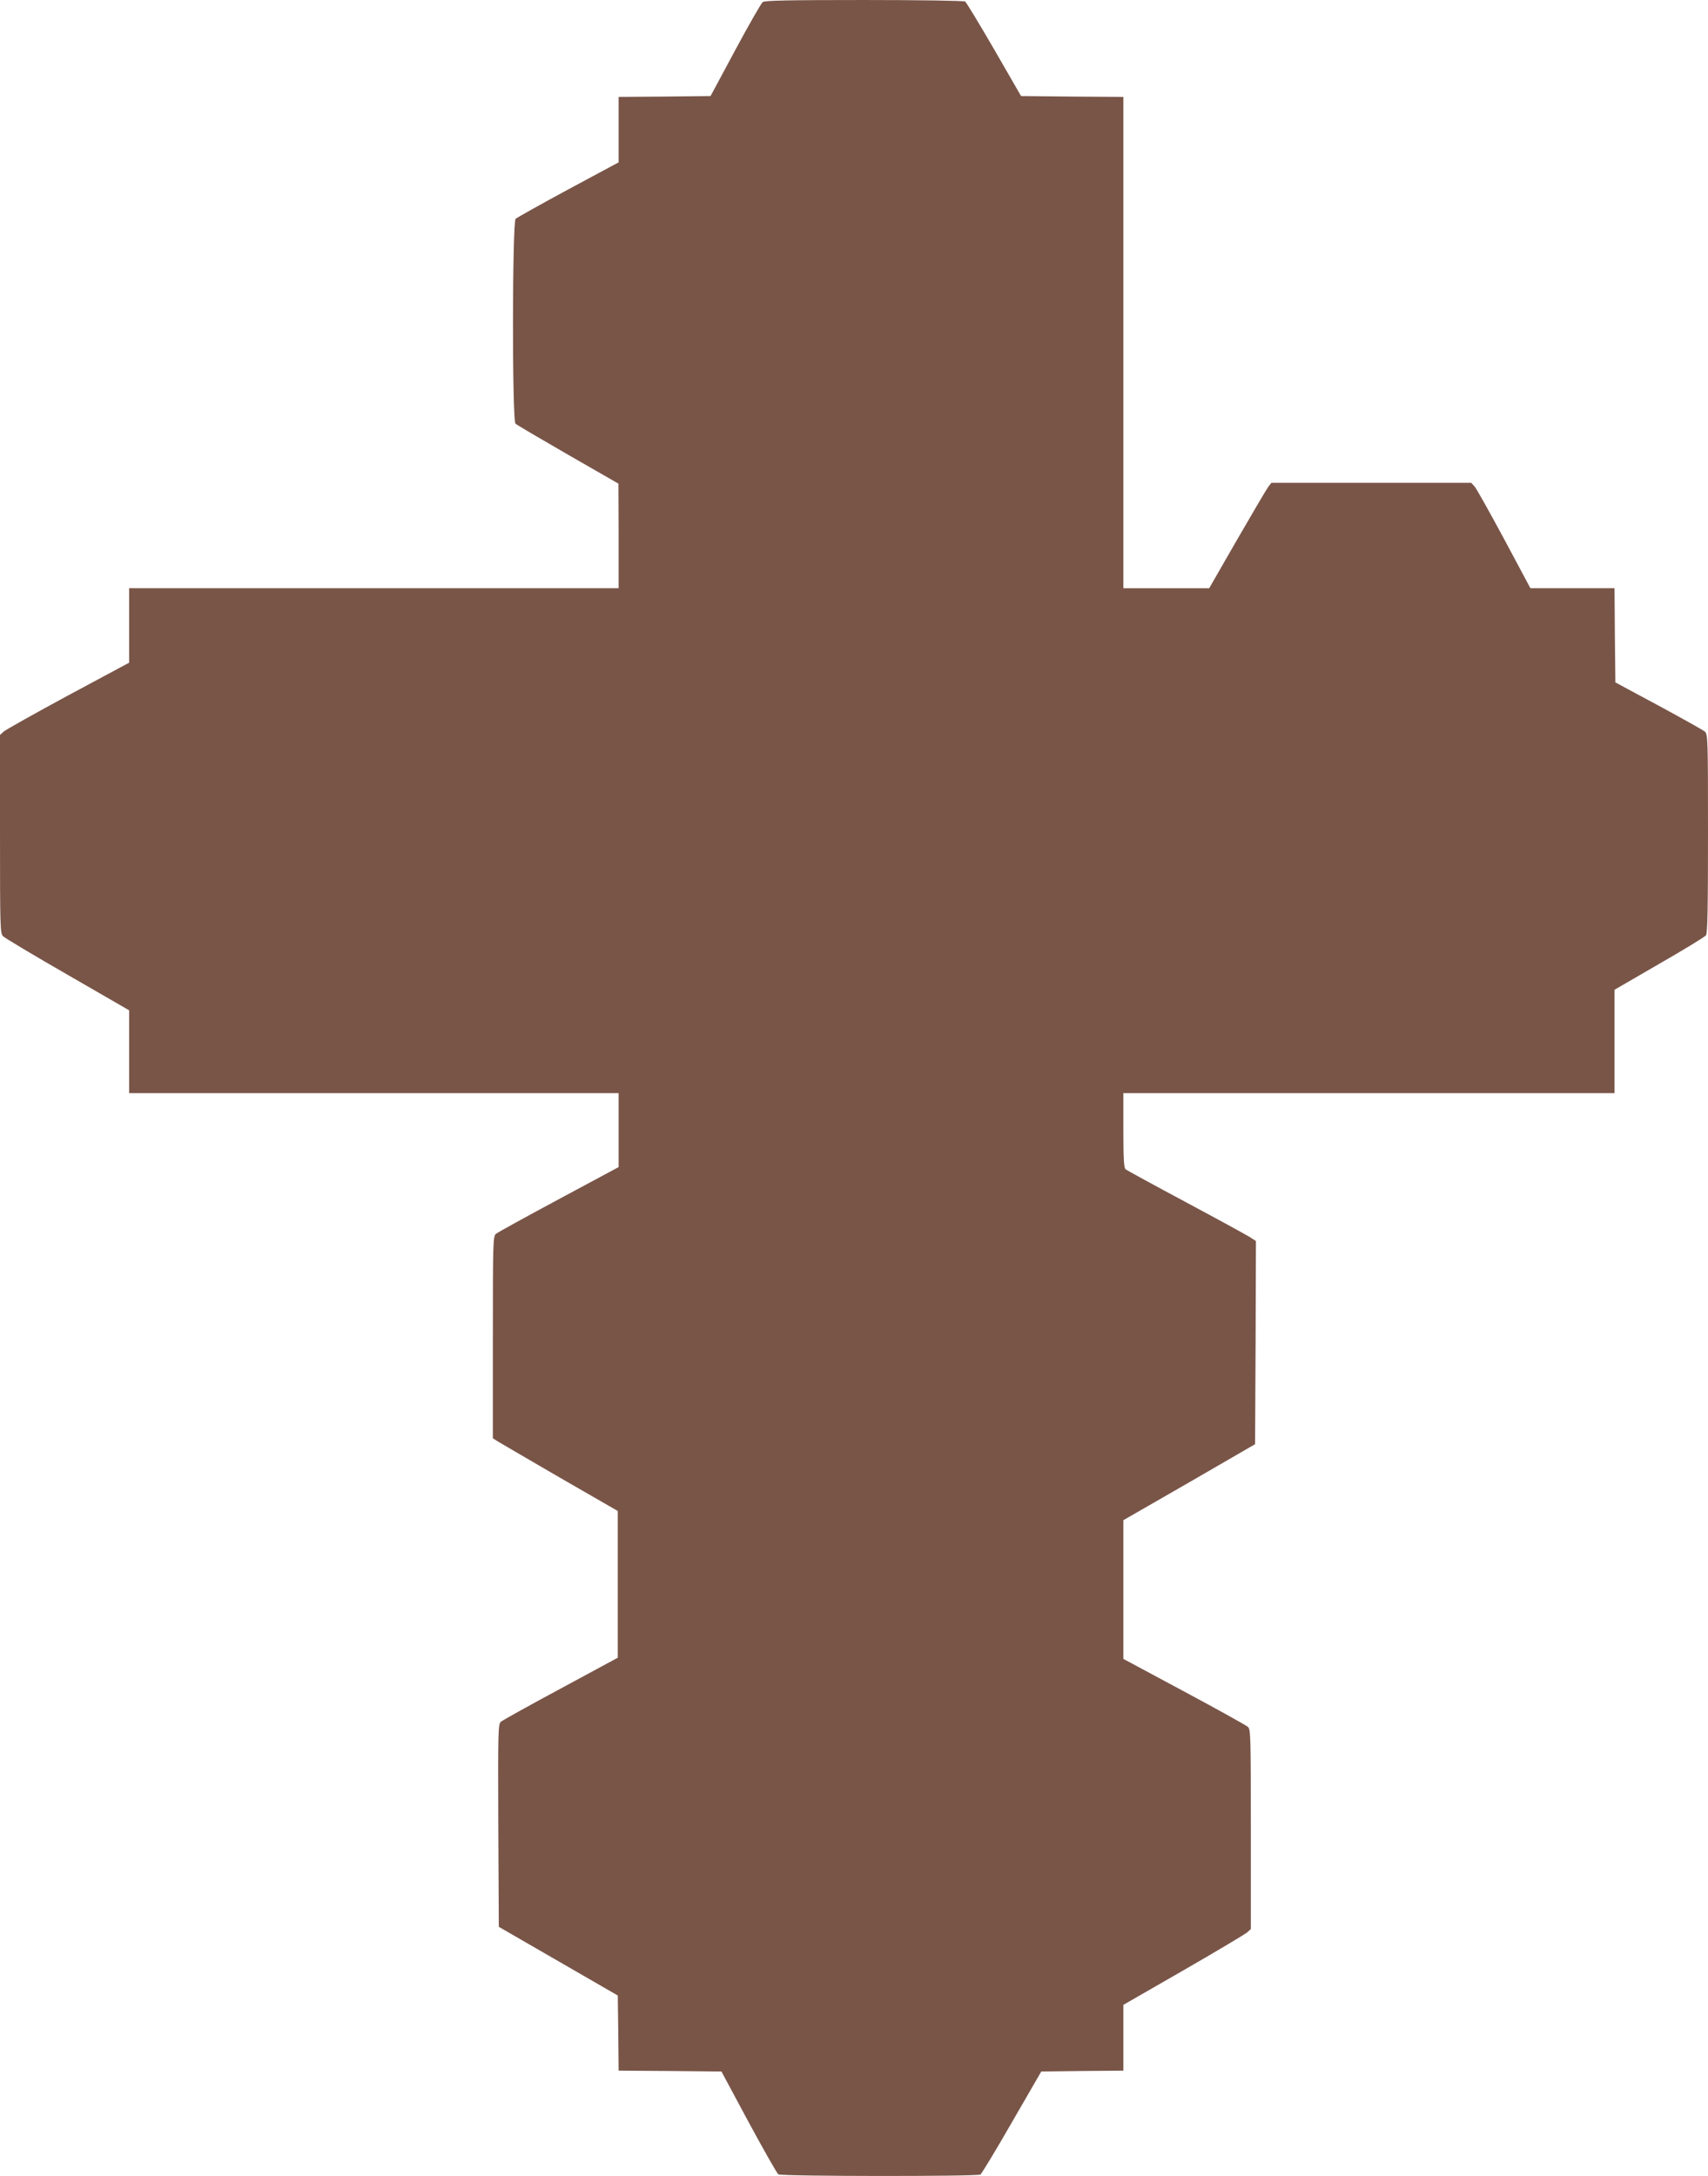 <?xml version="1.0" standalone="no"?>
<!DOCTYPE svg PUBLIC "-//W3C//DTD SVG 20010904//EN"
 "http://www.w3.org/TR/2001/REC-SVG-20010904/DTD/svg10.dtd">
<svg version="1.0" xmlns="http://www.w3.org/2000/svg"
 width="1005pt" height="1280pt" viewBox="0 0 1005 1280"
 preserveAspectRatio="xMidYMid meet">
<g transform="translate(0,1280) scale(0.1,-0.1)"
fill="#795548" stroke="none">
<path d="M4488 12788 c-9 -7 -82 -134 -162 -283 l-145 -270 -270 -3 -271 -2 0
-193 0 -192 -296 -159 c-163 -88 -302 -166 -310 -173 -20 -21 -21 -1185 -1
-1205 7 -7 147 -89 310 -183 l296 -170 1 -307 0 -308 -1440 0 -1440 0 0 -219
0 -219 -358 -192 c-196 -106 -367 -202 -380 -213 l-22 -20 0 -584 c0 -545 1
-584 18 -600 9 -10 180 -112 380 -227 l362 -209 0 -243 0 -244 1440 0 1440 0
0 -218 0 -217 -352 -189 c-194 -104 -361 -196 -370 -204 -17 -14 -18 -56 -18
-608 l0 -594 26 -17 c14 -9 180 -105 367 -214 l342 -197 0 -431 0 -432 -335
-181 c-184 -99 -343 -187 -353 -196 -16 -14 -17 -53 -15 -611 l3 -595 350
-202 350 -202 3 -221 2 -221 303 -2 302 -3 160 -298 c89 -164 167 -302 175
-307 19 -12 1170 -13 1189 -1 7 5 91 143 185 307 l173 299 241 3 242 2 0 194
0 193 353 203 c193 111 362 212 375 223 l22 20 0 587 c0 546 -1 588 -17 602
-10 9 -179 103 -375 208 l-358 192 0 408 0 408 388 223 387 224 3 597 2 598
-37 24 c-21 13 -191 106 -378 206 -187 100 -346 187 -352 192 -10 8 -13 66
-13 229 l0 219 1445 0 1445 0 0 304 0 304 262 152 c145 83 269 159 276 168 9
12 12 148 12 599 0 564 -1 584 -19 600 -11 9 -134 78 -273 153 l-253 136 -3
277 -2 277 -248 0 -247 0 -154 288 c-85 158 -163 297 -174 310 l-20 22 -588 0
-588 0 -18 -23 c-10 -13 -92 -153 -183 -310 l-165 -287 -252 0 -253 0 0 1445
0 1445 -301 2 -301 3 -158 274 c-87 150 -164 277 -171 282 -8 5 -275 9 -595 9
-449 0 -584 -3 -596 -12z"/>
</g>
</svg>
